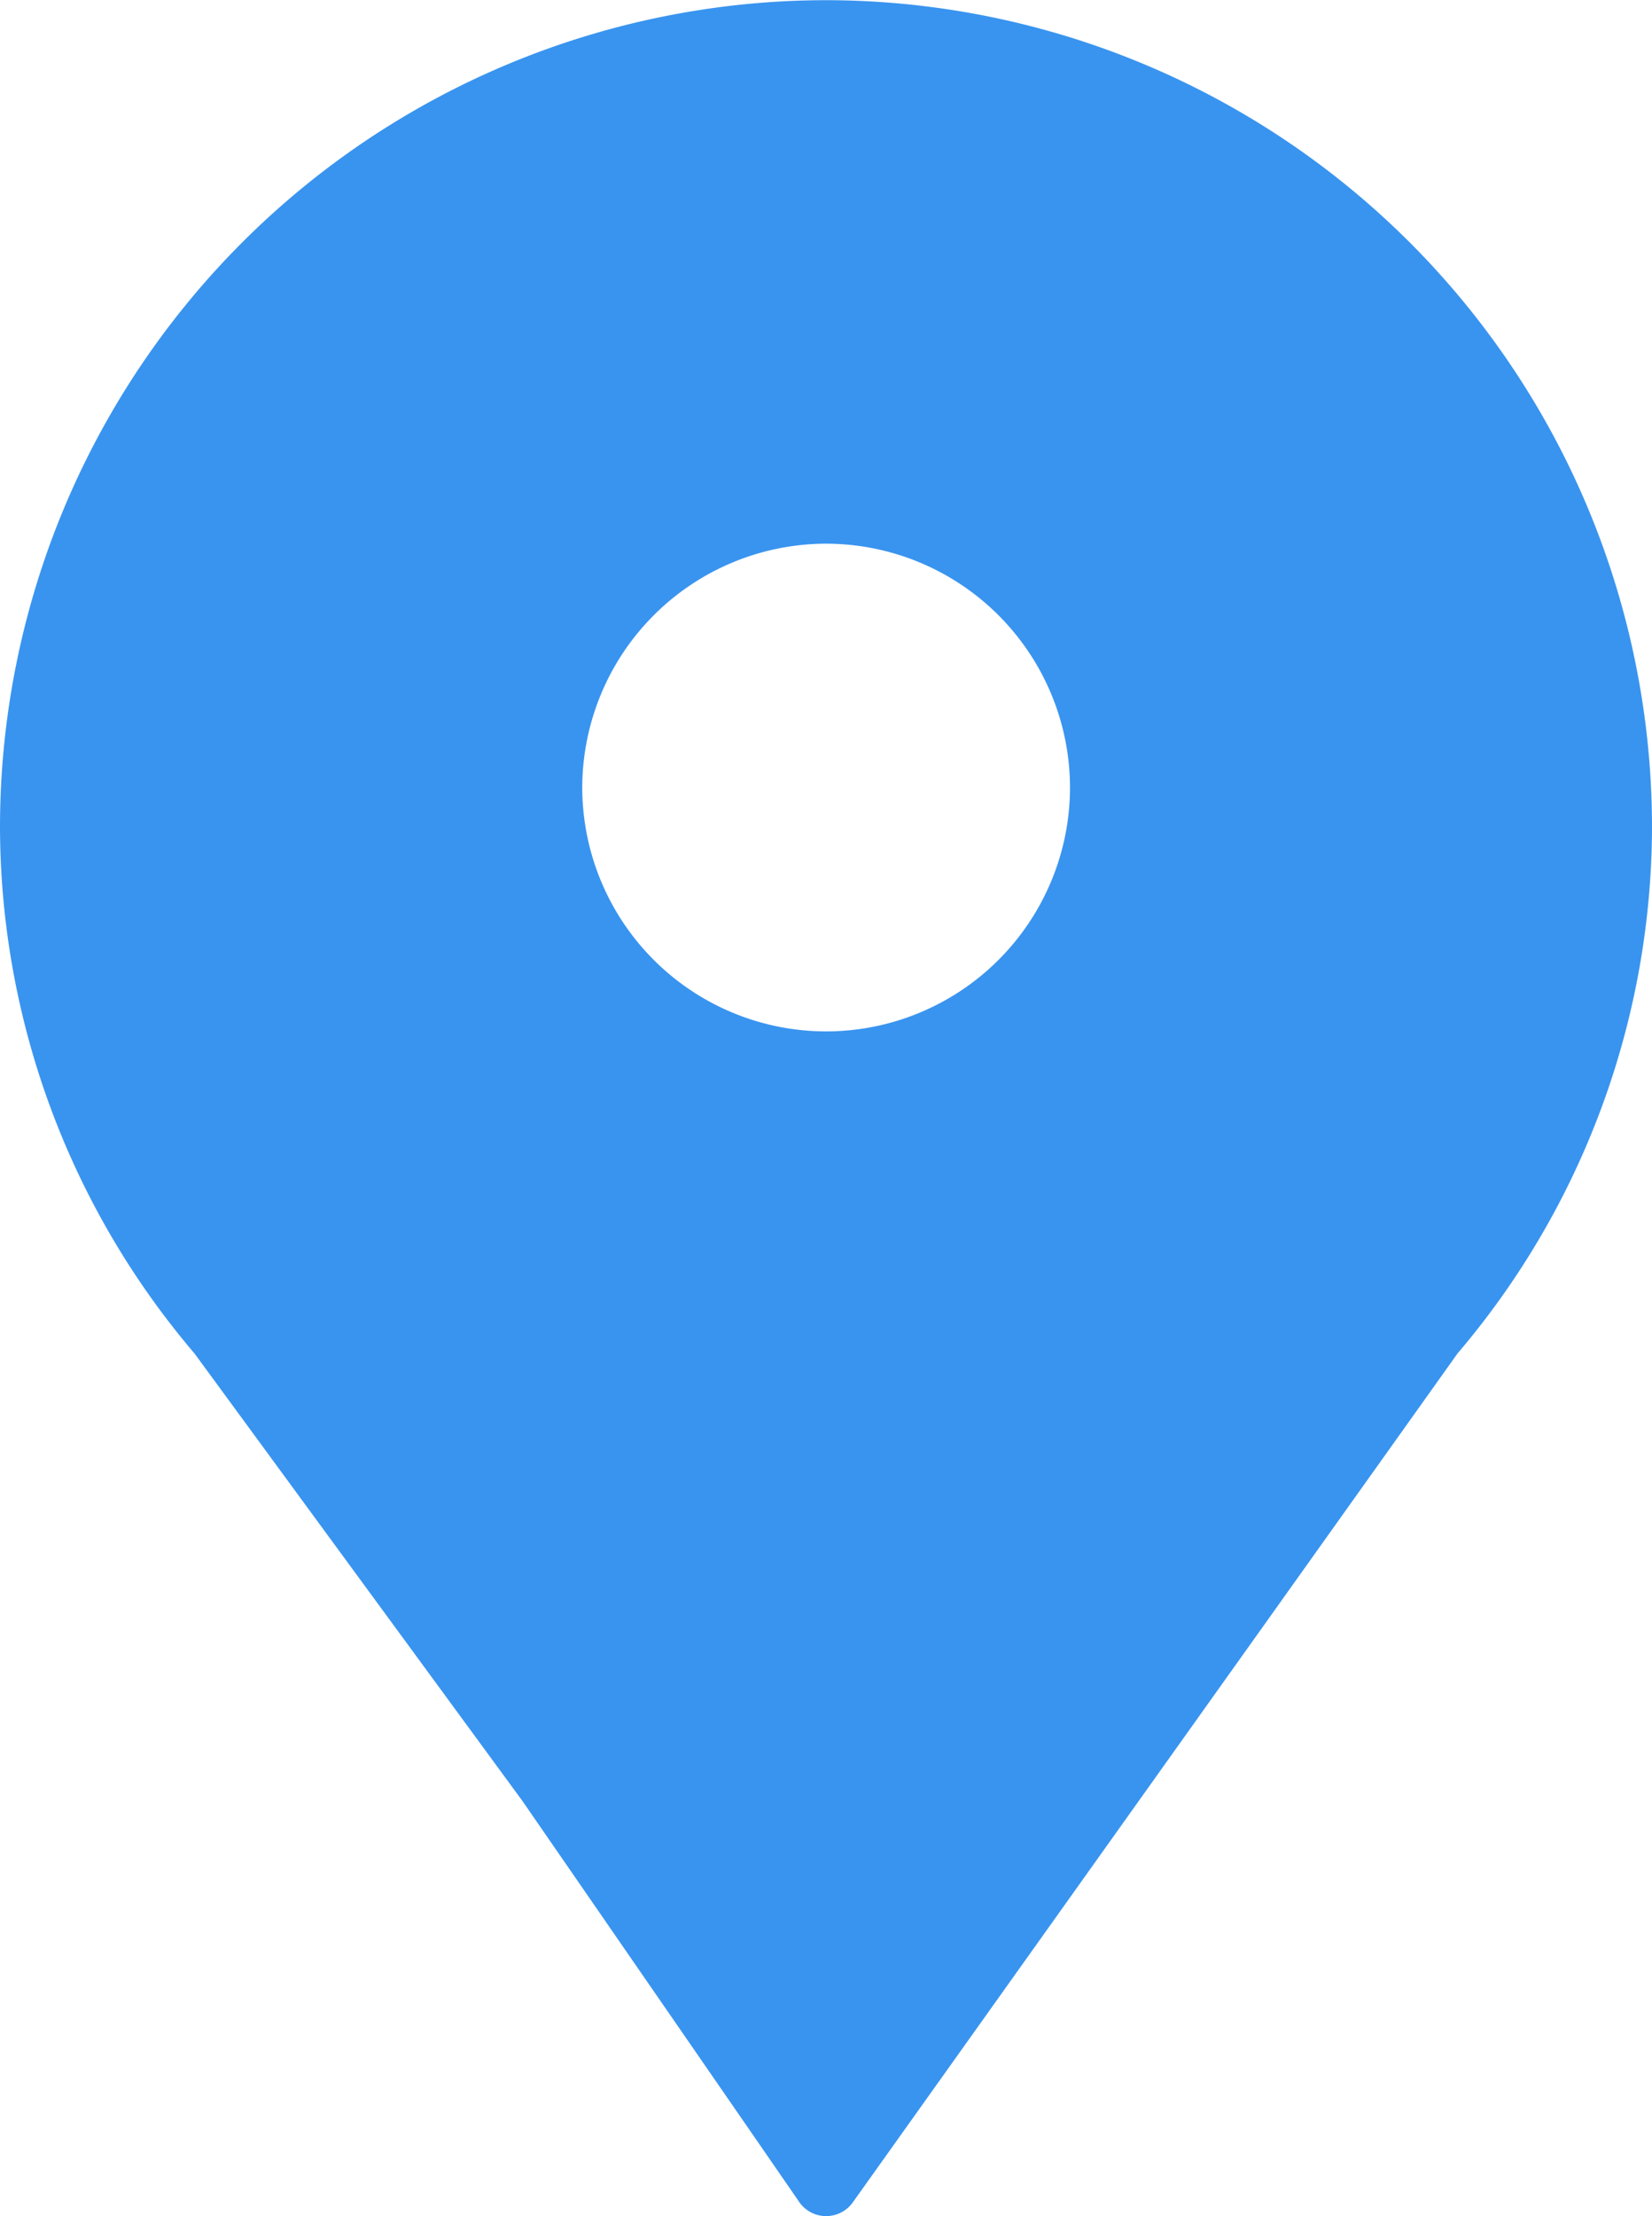 <svg xmlns="http://www.w3.org/2000/svg" width="18.899" height="25.34" viewBox="0 0 18.899 25.34"><defs><style>.a{fill:#3994ef;stroke:#3994ef;stroke-linecap:round;stroke-linejoin:round;stroke-width:0.75px;}</style></defs><path class="a" d="M-12539.924,6610.591h0l-3.17-4.59-3.761-5.13a8.933,8.933,0,0,1-2.145-5.795,9.084,9.084,0,0,1,9.073-9.073,9.085,9.085,0,0,1,9.076,9.073,8.933,8.933,0,0,1-2.145,5.795l-6.928,9.721Zm0-19.123a3.169,3.169,0,0,0-3.165,3.165,3.167,3.167,0,0,0,3.165,3.162,3.167,3.167,0,0,0,3.165-3.162A3.169,3.169,0,0,0-12539.927,6591.468Z" transform="translate(12549.375 -6585.626)"/></svg>